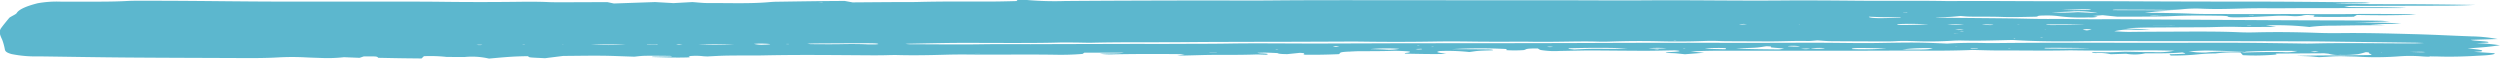 <svg xmlns="http://www.w3.org/2000/svg" width="256" height="6" viewBox="0 0 256 6">
  <path id="Path_7959" data-name="Path 7959" d="M349.454,331.615l-2.108-.138.736-.047c.4-.127-.395-.213-1.4-.3.724-.056,1.349-.1,1.866-.147s.941-.114,1.459-.178a19.368,19.368,0,0,0-2.447-.216l1.2-.056c.465-.147-1.527-.162-1.744-.288l2.752-.081a15.986,15.986,0,0,0-2.7-.273c-2.025-.075-3.961-.179-6.04-.233-2.406-.062-4.845-.133-7.432-.1-.75.009-1.6,0-2.307-.027-2.094-.074-4.175-.106-6.376-.048-.472.012-1.1.01-1.528-.01-2.057-.093-4.278-.077-6.392-.068-1.537.006-3.108.009-4.653.028-.66.008-.666,0-1.833-.064a6.419,6.419,0,0,1,1.98-.157,15.226,15.226,0,0,0,1.73-.036l-2.5-.09c.747-.071,1.568-.092,2.422-.1q2.723-.017,5.449-.027c1.158,0,2.16-.078,3.461-.04,1.03.029,2.223.008,3.343.006.236,0,.467-.013.7-.021l-1.064-.136a30.274,30.274,0,0,1,4.459.164,17.64,17.64,0,0,1,2.38-.134c.864-.012,1.724-.027,2.592-.036.829-.009,1.662-.012,2.839-.02l-1.615-.082,3.207-.072c-.92-.082-1.4-.095-4.664-.117l3.506-.109c-.465-.035-.685-.064-.953-.07-.764-.015-1.546-.025-2.325-.028-2.876-.011-5.756-.013-8.628-.029q-7.17-.039-14.337-.091c-1.043-.007-2.1-.013-3.134-.008-1.143.006-2.24,0-3.374-.019-.991-.019-2.053,0-3.071-.011s-2.037-.044-3.069-.055c-2.49-.028-4.992-.049-7.485-.073a.656.656,0,0,1-.116-.019c1.565-.061,1.565-.061,2.523-.155.327.023.638.06,1,.065,1.083.016,2.146-.008,3.3.034.947.034,2.223,0,3.323-.023.494-.01.016-.116.884-.122a9.619,9.619,0,0,1,1.39.045,18.1,18.1,0,0,0,3.243.145,2.862,2.862,0,0,0,.91-.07,2.866,2.866,0,0,0-.493-.076l1-.082,1.48.153c.8,0,1.583.007,2.349,0,1.118-.012,2.352-.01,3.3-.057,1.62-.08,3.2-.061,4.826-.037a7.3,7.3,0,0,1,.836.047c-.013.169,1.2.114,2.006.094.91-.023,1.752-.072,2.6-.112a13.894,13.894,0,0,1,1.914,0,4.785,4.785,0,0,0,1.082-.029,2.159,2.159,0,0,1,.827-.065c.728.023.421.079.366.126-.006.008.026.016.073.042,1.288.036,2.628.02,4.047,0,.113-.062.213-.117.335-.183,2.031.043,3.973.048,6.075-.036-.382-.024-.564-.046-.76-.047-1.918-.008-3.878-.037-5.754-.012-2.351.032-4.654,0-6.975,0q-3.146.007-6.292,0c-1.045,0-2.187.006-3.105-.032-1.555-.063-3.138-.089-4.9-.088a21.678,21.678,0,0,1,2.915-.212c-2.079-.087-4.2-.044-6.2-.067-.039-.066.419-.053.686-.052,1.483,0,2.969.009,4.447.022a15.368,15.368,0,0,0,2.067-.07,13.436,13.436,0,0,1,1.9-.049c1.532.068,2.925.016,4.329-.023.863-.024,1.676-.027,2.566-.021,1.2.008,2.421-.01,3.634-.011q4.845-.006,9.691-.008c.163,0,.325-.009.738-.021-1.178-.056-2.243-.066-3.335-.069-.785,0-1.574,0-2.345-.015-.269,0-.488-.036-.7-.052a7.838,7.838,0,0,1,1.392-.067l8.128-.019c1.2,0,2.4-.007,3.9-.081-2.764-.038-5.081-.071-7.443-.072-2.3,0-4.605-.01-6.9-.046,1.082-.067,2.4,0,3.61-.081-.269-.024-.461-.058-.683-.06-3.912-.032-7.813-.081-11.755-.079q-5.887,0-11.77-.028c-2.962-.019-5.941-.008-8.911-.014-2.01,0-4.016-.015-6.024-.02-.872,0-1.743,0-2.616,0-.523,0-1.069.017-1.562.008-3.026-.06-6.093-.008-9.136-.035-2.606-.023-5.258-.047-7.845-.024-4.634.04-9.215-.052-13.843-.016-2.764.022-5.567-.005-8.353-.006q-9.152,0-18.3-.01c-3.92,0-7.841-.01-11.76.027-2.248.021-4.535,0-6.8,0q-3.914.006-7.83.02c-2.167.008-4.336.02-6.494.038a32.6,32.6,0,0,1-3.829-.1c-.128-.016-.712-.014-.95,0-.164.01-.1.055-.164.105-.961.027-2.1.055-3.323.051-2.266-.007-4.529-.016-6.77.042-.821.021-1.738.008-2.61.013-1.3.008-2.6.019-4.083.03l-.807-.147c-2.3.006-4.6.047-6.908.08-.321,0-.652.026-.9.048-1.884.164-4.168.078-6.282.087-.465,0-.961-.062-1.518-.1l-1.929.107-1.888-.108-4.217.146-.659-.138c-1.628,0-3.187.011-4.745.013-.427,0-.909,0-1.277-.017-1-.047-2.1-.043-3.088-.03-2.613.033-5.183.033-7.8,0-1.894-.025-3.835-.019-5.755-.02-3.927,0-7.857.007-11.78-.005-2.789-.009-5.565-.046-8.349-.067-1.567-.012-3.14-.016-4.711-.019-.517,0-1.132,0-1.541.019-1.695.1-3.541.072-5.358.075-.524,0-1.049,0-1.573,0a11.1,11.1,0,0,0-2.37.164c-1.26.322-1.932.655-2.14,1-.073.123-.374.246-.571.369a.975.975,0,0,0-.191.123c-.287.349-.581.7-.833,1.045-.3.408-.063.816.118,1.225a6.051,6.051,0,0,1,.268,1c.041.15.151.3.687.443a12.291,12.291,0,0,0,2.76.234c3.027.04,6.038.094,9.077.118,3.725.03,7.473.037,11.211.053,1.475.006,2.91.018,4.294-.067a25.946,25.946,0,0,1,2.765,0c.524.028,1.126.043,1.695.063a15.135,15.135,0,0,0,2.23-.081l1.6.064.411-.143c1.366-.013,1.366-.013,1.494.14.756.014,1.5.031,2.25.042.671.011,1.349.016,2.187.026l.242-.233a15.177,15.177,0,0,1,2.341.078c.6,0,1.207.009,1.811.008a7.75,7.75,0,0,1,2.514.158c1.409-.122,2.386-.232,3.99-.244.082.042.029.1.278.124.307.035.866.05,1.47.082l1.85-.231c1.364-.01,2.666-.035,3.932-.024,1.077.009,2.112.061,3.361.1.24-.021.616-.082,1.1-.091.825-.015,1.714,0,2.571.009a.8.8,0,0,1,.2.05l-1.965.029c-.033,0-.043.015-.108.04,1.238.025,2.4.084,3.734.036.071-.015.211-.031.185-.043-.086-.04-.357-.08.2-.109a6.267,6.267,0,0,1,1.126.03c.1.012.284.017.433.025,1.635-.087,1.635-.088,3.392-.1.786,0,1.6.007,2.354-.009,3.721-.081,7.438-.029,11.159-.008.425,0,.86,0,1.289-.01s.9-.027,1.276-.017c1.683.045,3.262.012,4.876-.033.741-.021,1.575-.031,2.339-.022,2.953.031,5.918-.023,8.867.021a27.075,27.075,0,0,0,2.873-.082c.055-.039.112-.079.185-.129h4.043c-.47.114-1.7.053-2.453.114a8.741,8.741,0,0,0,1.469.056c2.252-.042,4.517-.041,6.785-.019.15,0,.29.012.435.018l-.746.109c.362.007.6.018.8.014,1.018-.02,2.026-.063,3.04-.063,1.4,0,2.773.006,4.13-.04.307-.011.758.017,1.122.026.325-.072.156-.116-.577-.144a1.957,1.957,0,0,1-.354-.057c.3-.006.622-.022.9-.017.407.008.785.029,1.171.046.1.048.17.1,1.02.107l1.268-.13c.949.044.061.125.563.19,1.138.018,2.264-.007,3.419-.056.282-.093-.155-.211,1.03-.261l.217.01-.176-.012c.384-.016.766-.042,1.156-.043,1.132,0,2.25,0,3.36-.035.333-.01.841.013,1.205.032.561.029.652.082.343.149-.069.015-.221.027-.284.042s-.045.031-.086.065c1.376.024,2.73.062,4.264.029-1.077-.182-1.077-.182-.7-.294a20.343,20.343,0,0,1,3.053.1c.413-.052.636-.1,1.009-.124.4-.027.939-.037,1.373-.052.13-.06-.142-.09-.64-.095-1.1-.011-2.213-.016-3.528-.026a51.285,51.285,0,0,1,5.593-.011v.117a13.394,13.394,0,0,0,1.736-.006c.4-.058-.022-.177,1.484-.169a.768.768,0,0,0,.288.158,8.65,8.65,0,0,0,1.858.1c.691-.011,1.368-.027,2.057-.039.427-.008.864-.018,1.291-.015,1.819.01,3.636.033,5.455.036,1,0,2.013-.03,3.054-.047.608.041.681.092.1.142-.307.026-.709.043-1,.06-.077.088.709.073,1.041.105.289.028.561.058.913.094l1.97-.155-1.393-.128c1.14-.066,2.248-.078,3.368-.078l13.365,0c1.48,0,2.96-.008,4.441-.011.7,0,1.4-.006,2.089,0,2.045.023,4.008,0,5.592-.067,1.083.022,1.906.055,2.719.052,2.437-.007,4.886.043,7.311-.014,2.693.051,5.382.017,8.077,0,.827-.005,1.678.022,2.593.036a8.984,8.984,0,0,1-2.165.143c-.913.009-1.864-.022-2.924-.037-.425.016-.971.046-1.557.055-.563.009-1.163,0-1.668-.007-.333.056-.069.079.28.092a5.2,5.2,0,0,1,1.5.116l1.575-.049a5.158,5.158,0,0,0,1.978-.046c1.294.011,2.672.012,3.772-.09.534.137.534.137-1.323.189.041.038.083.079.134.129a24.449,24.449,0,0,0,2.8-.121,17.412,17.412,0,0,1,1.772-.089,16.461,16.461,0,0,1,2.578-.1l.243.274a23.115,23.115,0,0,0,2.872-.022c.525-.029.732-.067.453-.141l5-.031c.268.029.457.04.479.054a3.5,3.5,0,0,0,1.185.11,12.311,12.311,0,0,0,1.806-.074,7.728,7.728,0,0,0,.791-.205c.537.027.234.085.355.129a.978.978,0,0,1,.257.159c-2.6.056-5.181.025-7.7.091.449.016.929.027,1.335.05.351.02.62.053.961.084.385-.02.712-.032.97-.052a16.515,16.515,0,0,1,1.945-.028c.319.012.709.01,1,.026a31.267,31.267,0,0,0,4.29-.032,15.254,15.254,0,0,1,2.386.01,8.893,8.893,0,0,0,1.378,0c1.655.062,3.076,0,4.449-.079C348.854,331.824,349.563,331.753,349.454,331.615ZM177.84,326.423c.066,0,.122-.011.194-.013s.167,0,.24,0c.022,0,0,.011,0,.017Zm127.311.759c.726-.024,1.429-.05,2.148-.069.47-.013.863,0,.8.057C306.407,327.211,306.407,327.21,305.151,327.182Zm-16.259.222c.136,0,.268-.006.4-.007a.272.272,0,0,1,.066.021l-.417.008Zm17.89.006a25.269,25.269,0,0,1-2.687.035c.683-.034,1.242-.067,1.844-.092a10.6,10.6,0,0,1,2.9.157Zm18.015.319c-.15,0-.3,0-.453,0a.231.231,0,0,1-.055-.017c.155,0,.305-.006.461-.007A.186.186,0,0,1,324.8,327.729Zm-9.412,0c-.445.013-.668.022-.9.024-.112,0-.237-.009-.357-.015.132-.007.262-.018.4-.019C314.736,327.714,314.951,327.72,315.385,327.725Zm-29.98.147c.465.017.916.042,1.4.049.58.008,1.179,0,1.771,0l.089.046c-.642.018-1.271.043-1.927.053C285.862,328.035,285.313,327.968,285.4,327.872Zm22.047.844c-1.24,0-2.237.009-3.236.011-.336,0-.715,0-.665-.06C304.8,328.663,306.051,328.653,307.452,328.716Zm-6.866-.027c-.026,0-.018-.011-.022-.017.069,0,.148,0,.211,0,.022,0,.014.011.02.016C300.725,328.689,300.647,328.691,300.586,328.689Zm-28.539-.044.534-.034.317.033c-.2.01-.382.023-.592.029C272.257,328.674,272.137,328.654,272.047,328.645Zm6.282.012-.047.016-.138-.014Zm10.1-.028a29.22,29.22,0,0,1,3.077.04c-.888.018-1.675.042-2.478.049C288.436,328.723,288.045,328.694,288.427,328.629Zm6.666.07a14.341,14.341,0,0,1-1.671-.027A9.635,9.635,0,0,1,295.093,328.7Zm2.007.01c-.059,0-.13-.017-.109-.019.094-.01.215-.019.36-.03.211.008.447.015.671.025.057,0,.121.017.1.02a2.759,2.759,0,0,1-.325.027C297.556,328.728,297.325,328.718,297.1,328.708Zm16.514.02s3.237,0,3.229.009S313.6,328.737,313.615,328.729Zm10.446.063c.033-.007.086-.019.094-.019.134,0,.264.01.394.015-.033.007-.089.02-.1.02C324.317,328.8,324.189,328.8,324.061,328.792Zm-20.706.346h.2l-.12.016Zm-9.2.07c.229-.011.421-.024.626-.027.092,0,.22.017.329.026-.183.012-.354.027-.555.033C294.487,329.242,294.343,329.223,294.158,329.208Zm13.123-.011a3.551,3.551,0,0,1,.413-.053c.173.013.5.028.49.04a3.066,3.066,0,0,1-.473.09A2.3,2.3,0,0,1,307.281,329.2Zm-12.647.162.242-.033c.079.009.173.017.235.027a.558.558,0,0,1-.126.015C294.865,329.368,294.749,329.363,294.634,329.359Zm.075.231c.018,0,.057-.009.087-.013l-.1.018Zm-.488.025c.116,0,.242,0,.364-.005-.106.007-.209.015-.321.021-.063,0-.149,0-.222,0C294.1,329.628,294.148,329.617,294.221,329.614Zm8.771.416c-.016-.006-.068-.014-.045-.018s.118-.007.181-.01l.069.029Zm-2.814.068c.059-.012.138-.022.214-.034l-.079.05A1.121,1.121,0,0,1,300.178,330.1Zm-34.841.178.179-.012.181.013c-.059,0-.12.011-.179.011S265.4,330.281,265.336,330.277Zm-68.55.289c1.913-.006,3.848.007,5.723-.05.467-.014,1.038,0,1.559,0,.608.005,1.26.032,1.811.019,2.476-.059,4.983-.043,7.49-.048,1.567,0,3.13-.023,4.7-.028q4.052-.014,8.112-.019,3.133-.009,6.264-.024c.432,0,.872.005,1.3.011q3.53.048,7.042-.009c1.3-.023,2.593-.018,3.906,0,1.02.016,2.073.016,3.114.018.955,0,1.939-.02,2.862,0,1.244.02,2.438.006,3.638-.012,1.132-.016,2.226-.034,3.362,0,.374.012.875.007,1.262-.007,1.683-.057,3.319-.071,5.1-.026,1.418.036,2.975.026,4.373-.027.648-.024,1.112-.024,1.689,0,.295.015.671.018,1.015.02,1.3.007,2.61.011,3.912.018,1.38.007,2.66-.073,4.1-.04.27.006.679-.042,1-.064.485.03.894.076,1.346.08,1.9.016,3.816.022,5.727.027.331,0,.72-.01.99-.028.587-.039,1.109-.023,1.723-.006a39.452,39.452,0,0,0,4-.036c.244-.019.7-.03.994-.023,1.789.045,3.451-.016,5.2-.056,2.043.133,4.382.164,6.745.13,3.124-.044,6.238,0,9.352-.01,4.517-.01,9.044.008,13.566.021,1.559,0,3.115.028,4.669.047q3.371.041,6.733.089c.3,0,.586.018,1.073.035-.916.06-1.664.041-2.427.039-3.038-.01-6.083-.066-9.12.014-.543.014-1.2-.009-1.8-.016-1.731-.021-3.457-.051-5.195-.06-2.087-.011-4.185-.008-6.276,0-6.191.014-12.391-.037-18.576.024-.519.005-1.077.014-1.563,0-1.435-.036-2.741-.01-3.884.058-2.6-.116-3.118-.123-5.923-.082-.6.009-1.2.023-1.809.028-.518,0-1.044,0-1.563,0-1.384-.011-2.767-.033-4.152-.033-3.4,0-6.794.024-10.2.008-2.605-.013-5.228,0-7.841,0-2.443.005-4.88.018-7.321.025q-3.537.009-7.071.013c-4.449.006-8.9,0-13.347.019-1.993.006-3.979.016-5.979.014-2.782,0-5.579-.041-8.351.005-2.147.036-4.313.02-6.465.038-1.026.009-2.075-.007-3.111-.005q-5.363.012-10.725.029c-1.656,0-3.35-.015-4.967.01-2.458.038-4.872,0-7.3,0-.173,0-.348-.021-.551-.034.156-.012.211-.02.282-.021,1.623-.03,3.232-.071,4.868-.084S195.151,330.571,196.787,330.566Zm-13.747.025c.236,0,.534.008.7.023.148.014.209.041.209.063a1.882,1.882,0,0,1-.35.031c-.24,0-.546.009-.741,0-.89-.045-1.752-.043-2.738-.024s-2.04.006-3.065,0c-.1,0-.189-.022-.392-.048.368-.009.665-.022.972-.024Q180.335,330.6,183.04,330.591Zm-8.486.092c-.026,0-.016-.013-.022-.019.08,0,.169,0,.238,0,.028,0,.018.013.026.019C174.713,330.683,174.628,330.686,174.554,330.684Zm-2.806-.052c.561-.013,1.27.033,1.1.069a4.849,4.849,0,0,1-.583.038,3.288,3.288,0,0,1-1.049-.081C171.3,330.653,171.51,330.637,171.748,330.631Zm-2.6.085c-1.106.034-2.223.029-3.673.007C167.024,330.668,167.024,330.668,169.144,330.716Zm-5.548-.025a2.813,2.813,0,0,1,.282.029c-.122.007-.254.019-.362.018a2.748,2.748,0,0,1-.276-.028C163.36,330.7,163.494,330.689,163.6,330.691Zm-2.234.026c-.013.011-.022.021-.033.031l-1.083-.011a.28.28,0,0,1,.031-.026Zm-5.286,0h2a27.462,27.462,0,0,1-3.556,0Zm-8.372.051-.2-.007a.261.261,0,0,1,.08-.018c.042,0,.122,0,.189.006Zm3.9-.044.173.008-.216.006Zm-8.835.053a1.876,1.876,0,0,1,.229-.033c.106-.006.266,0,.4,0a.732.732,0,0,1-.173.034C143.117,330.781,142.944,330.777,142.774,330.777Zm51.6.863H193.9a.492.492,0,0,1-.077-.012c.154,0,.309,0,.463,0A.433.433,0,0,1,194.372,331.64Zm24.212-.067c.016,0,.029.012.043.018l-.736,0a.257.257,0,0,1-.059-.024Zm70.184-.34a19.381,19.381,0,0,1,3.164-.132C291.487,331.243,291.223,331.254,288.768,331.233Zm-7.9-.124a4.825,4.825,0,0,1-.971.047c-.148,0-.3,0-.447,0a.644.644,0,0,1,.136-.04,5.329,5.329,0,0,1,1.029-.038A.843.843,0,0,1,280.87,331.109Zm15.042-.031c.226,0,.451.006.673.01a.43.43,0,0,1-.147.038c-.209,0-.435,0-.672,0A.624.624,0,0,1,295.912,331.078Zm-11.26,0c.815.006,1.618.029,2.559.047a30.981,30.981,0,0,1-3.555.062C283.571,331.117,283.941,331.075,284.652,331.08Zm-5.264.076a4.32,4.32,0,0,1-.471.044c-.159,0-.342-.027-.514-.042.191-.007.382-.02.575-.021C279.112,331.137,279.252,331.148,279.388,331.156Zm20.33,0c-.028-.006-.092-.013-.073-.018s.114-.006.175-.008c.026.006.089.013.069.017S299.778,331.153,299.718,331.155Zm8.262-.062c-1.784.055-2.557.063-4.083.045-.335,0-.679-.013-.465-.072C304.808,331.059,306.2,331.068,307.981,331.093Zm-13.488-.156-.221,0a.3.3,0,0,0-.019-.023Zm-55.426-.1a1.506,1.506,0,0,1,.151-.015c.063,0,.134.007.2.011-.057.005-.108.014-.169.014S239.12,330.839,239.067,330.836Zm39.234.072c.01.007-.022.017-.074.021a7.42,7.42,0,0,1-1.1-.03c-.039-.006-.023-.015-.033-.022.063,0,.12-.012.193-.014A4.446,4.446,0,0,1,278.3,330.908Zm-47.81.027a1.849,1.849,0,0,1,.262-.06c.187.012.425.023.415.026-.077.02-.205.039-.317.058C230.722,330.951,230.48,330.94,230.491,330.935Zm10.077.028c.024,0,.12-.006.187-.008.026.006.089.014.069.018s-.122.005-.189.008C240.61,330.974,240.545,330.966,240.568,330.963Zm11.831-.006c.124-.007.266-.021.365-.019a2.71,2.71,0,0,1,.295.031c-.126.006-.266.019-.374.017A2.707,2.707,0,0,1,252.4,330.957Zm22.509-.057c.841.021.221.092.546.126.39.04.849.073,1.266.108-.167.031-.278.053-.406.074-.036.007-.126.01-.191.015-3.26-.037-3.26-.037-4.348-.117.742-.021,1.467-.027,1.975-.061S274.537,330.949,274.907,330.9Zm-12.118.2a15.023,15.023,0,0,1,1.885-.006A10.272,10.272,0,0,1,262.789,331.1Zm3.73.007.114.029c-.075,0-.163,0-.222,0a.266.266,0,0,1-.079-.017Zm2.048.019c.216-.013.4-.029.626-.037s.5-.014.753-.015c.778,0,.949.028.733.13C269.129,331.179,268.99,331.175,268.568,331.129Zm-43.772.146c-.059,0-.163-.008-.173-.013s.047-.014.071-.02h.238Zm14.818-.07c-.061.012-.258.017-.4.024l-.258-.045.6-.022C239.58,331.176,239.669,331.194,239.614,331.2Zm-2.3-.039a5.727,5.727,0,0,1-1.532.069c-.413-.02-.895-.027-1.454-.043A19.571,19.571,0,0,1,237.317,331.166Zm17.428.017c-.106-.021-.1-.046-.142-.069,2.153-.068,4.713-.066,6.075.019-.723.017-1.282.045-1.815.04-1.94-.017-1.937-.021-3.642.063C255.065,331.219,254.849,331.2,254.745,331.183Zm8.618.046c.118-.007.229-.014.353-.019.054,0,.135,0,.2.007l-.164.028Zm78.638.244c.133,0,.255.014.378.022-.108.009-.226.026-.319.025-.283,0-.555-.014-1.3-.035C341.517,331.476,341.761,331.47,342,331.472Zm-10.552-.016c-.128.016-.3.03-.453.044l-.392-.043.506-.036C331.264,331.437,331.463,331.455,331.449,331.457Zm-12.431.072c-.323-.023-.518-.062-.9-.112.768-.032,1.435-.085,1.986-.076,1.317.022,2.583.072,3.868.111-1.372.015-2.9-.037-4.028.089C319.831,331.554,319.246,331.545,319.018,331.528Zm4.5.022.539-.1c1.634-.083,3.355-.09,5.213-.067a4.523,4.523,0,0,1-1.5.117C326.285,331.474,324.9,331.509,323.52,331.551Zm14.29-.018a.381.381,0,0,1,.086-.016l.028.028A1.124,1.124,0,0,1,337.81,331.533Zm5.592.417-.667-.015.161-.029Z" transform="translate(-94.01 -326.167)" fill="#5cb7ce"/>
</svg>
